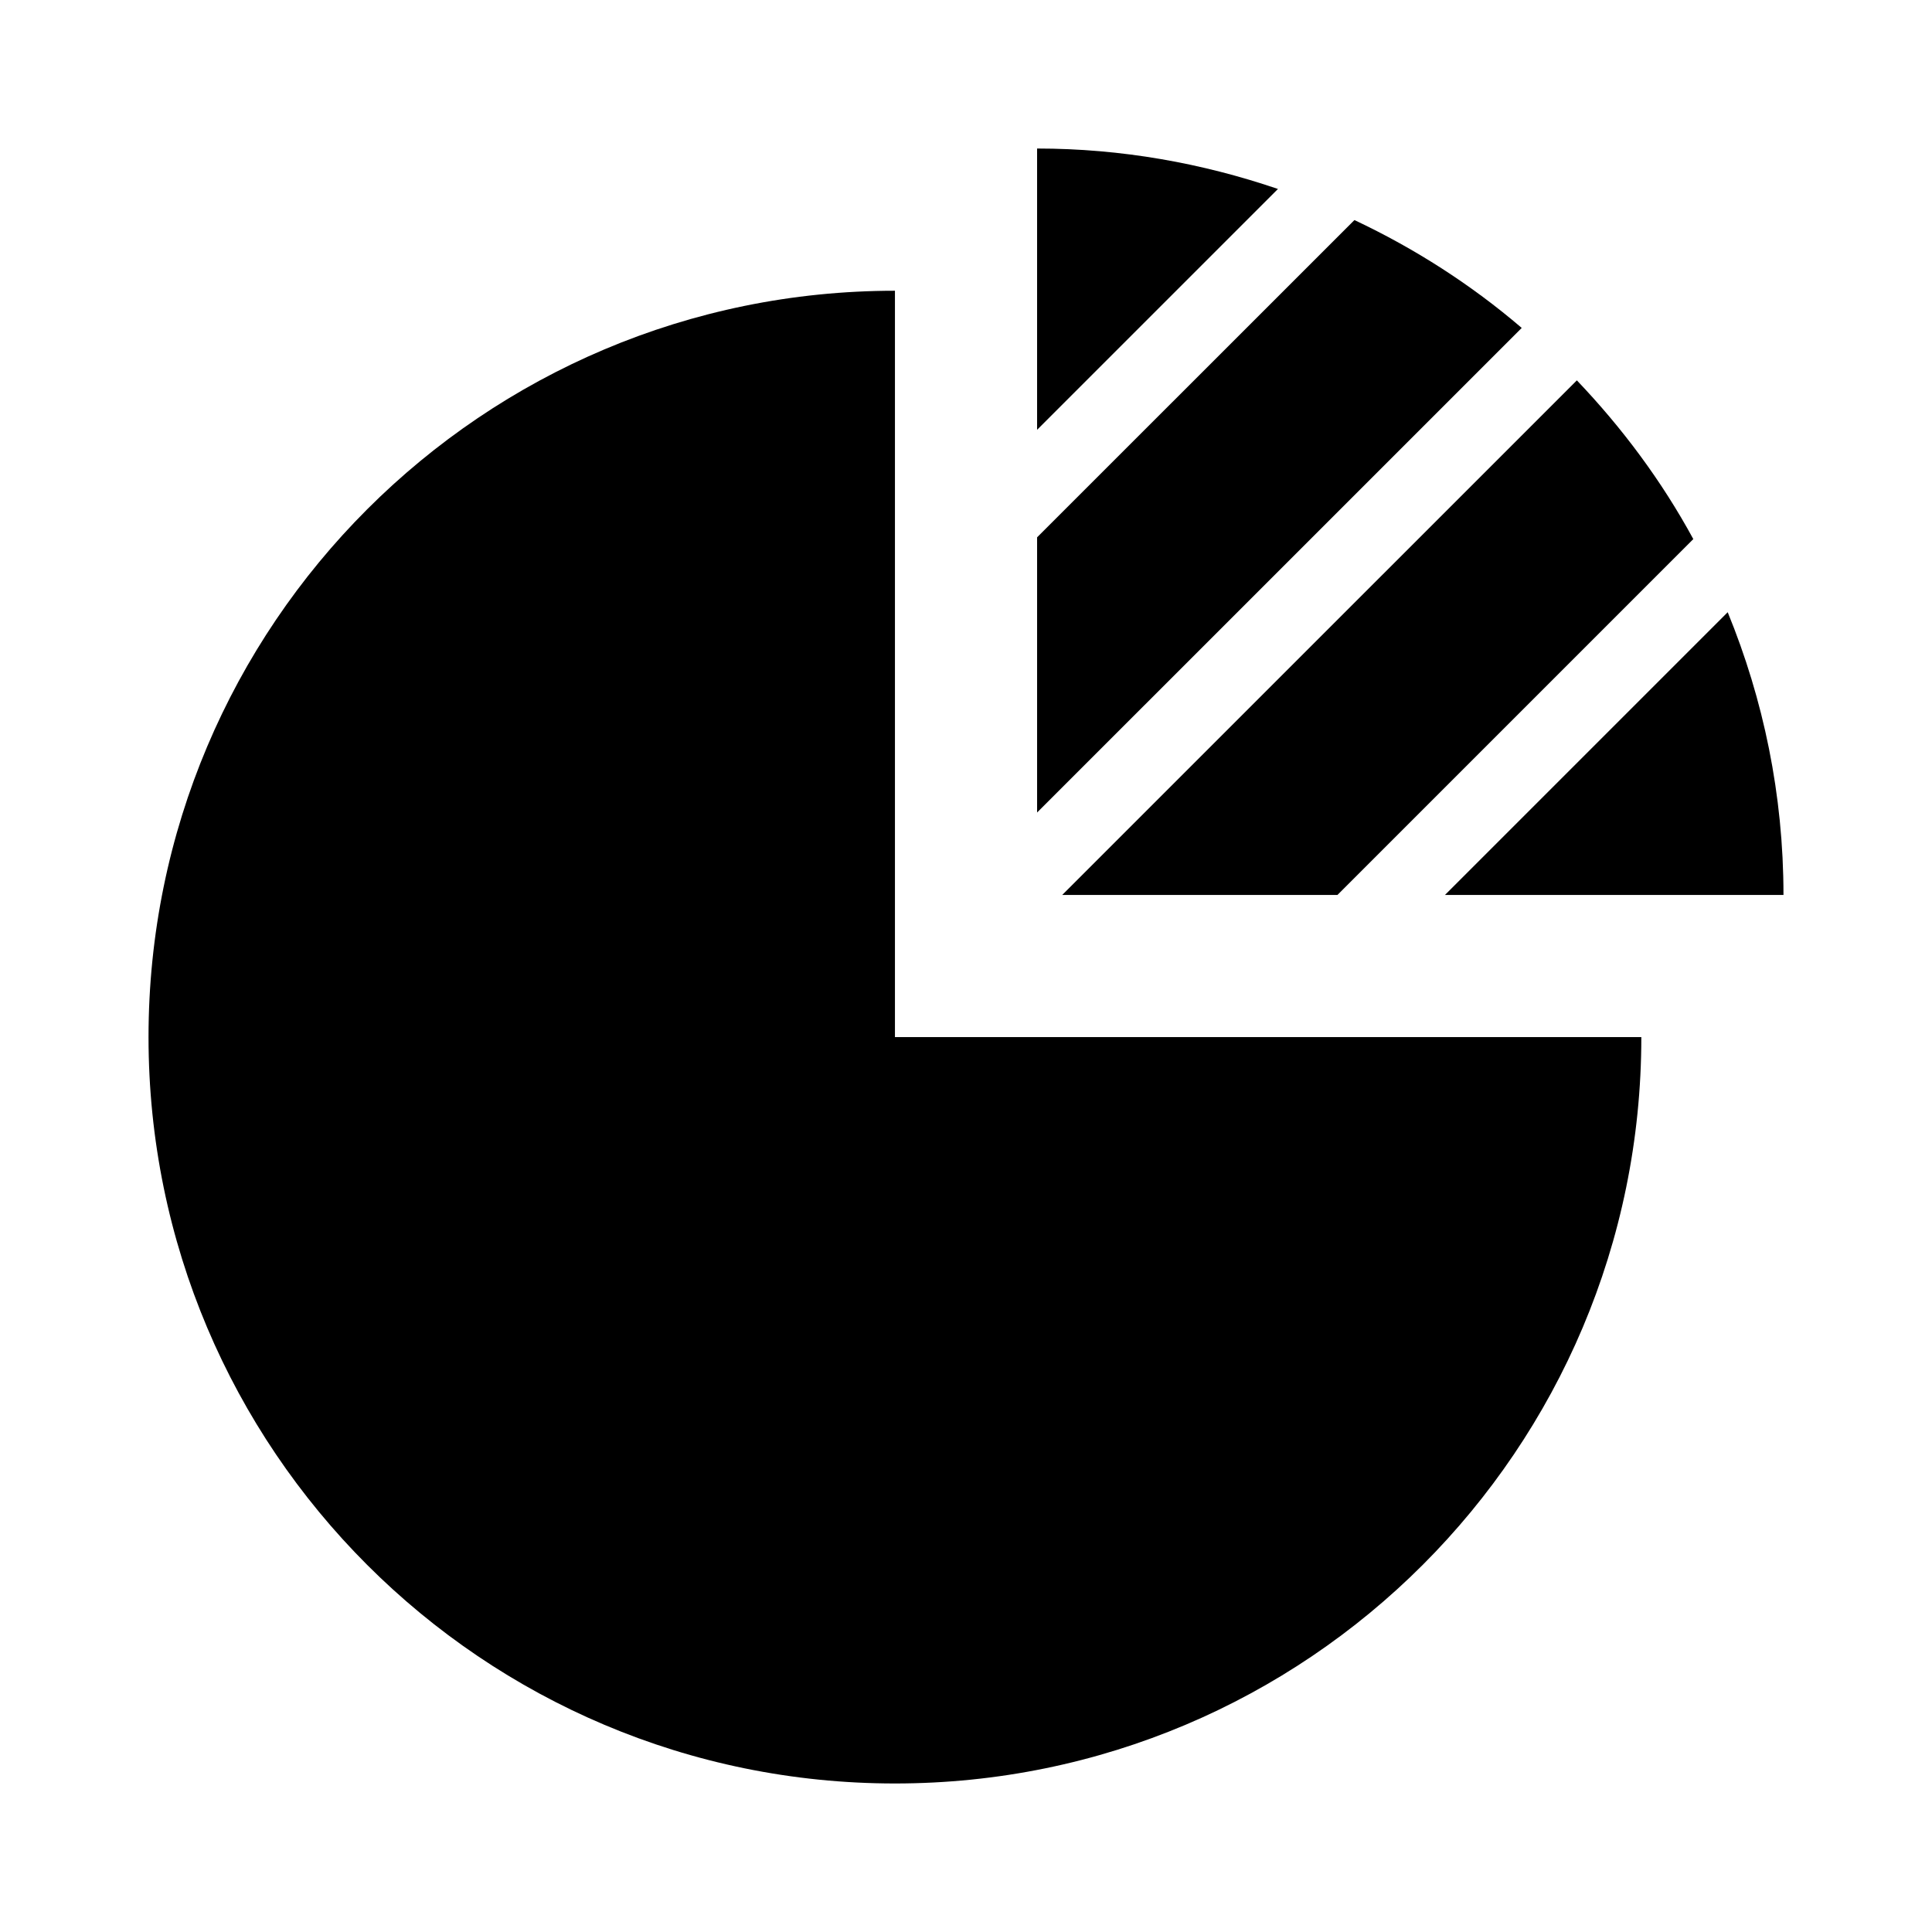 <?xml version="1.0" encoding="UTF-8"?>
<!-- Uploaded to: ICON Repo, www.svgrepo.com, Generator: ICON Repo Mixer Tools -->
<svg fill="#000000" width="800px" height="800px" version="1.1" viewBox="144 144 512 512" xmlns="http://www.w3.org/2000/svg">
 <g>
  <path d="m381.17 221.05c-109.25 0-197.81 88.547-197.81 197.79s88.562 197.8 197.81 197.8c109.25 0 197.8-88.551 197.8-197.8h-197.8z"/>
  <path d="m498.44 381.17 94.305-94.305c-8.375-15.418-18.852-29.473-30.863-42.066l-136.38 136.37z"/>
  <path d="m502.94 202.32-84.098 84.074v72.93l128.43-128.42c-13.352-11.426-28.254-21.008-44.336-28.586z"/>
  <path d="m616.64 381.17c0-26.531-5.309-51.801-14.781-74.926l-74.926 74.926z"/>
  <path d="m418.84 183.36v74.543l63.832-63.824c-20.039-6.828-41.461-10.719-63.832-10.719z"/>
 </g>
</svg>